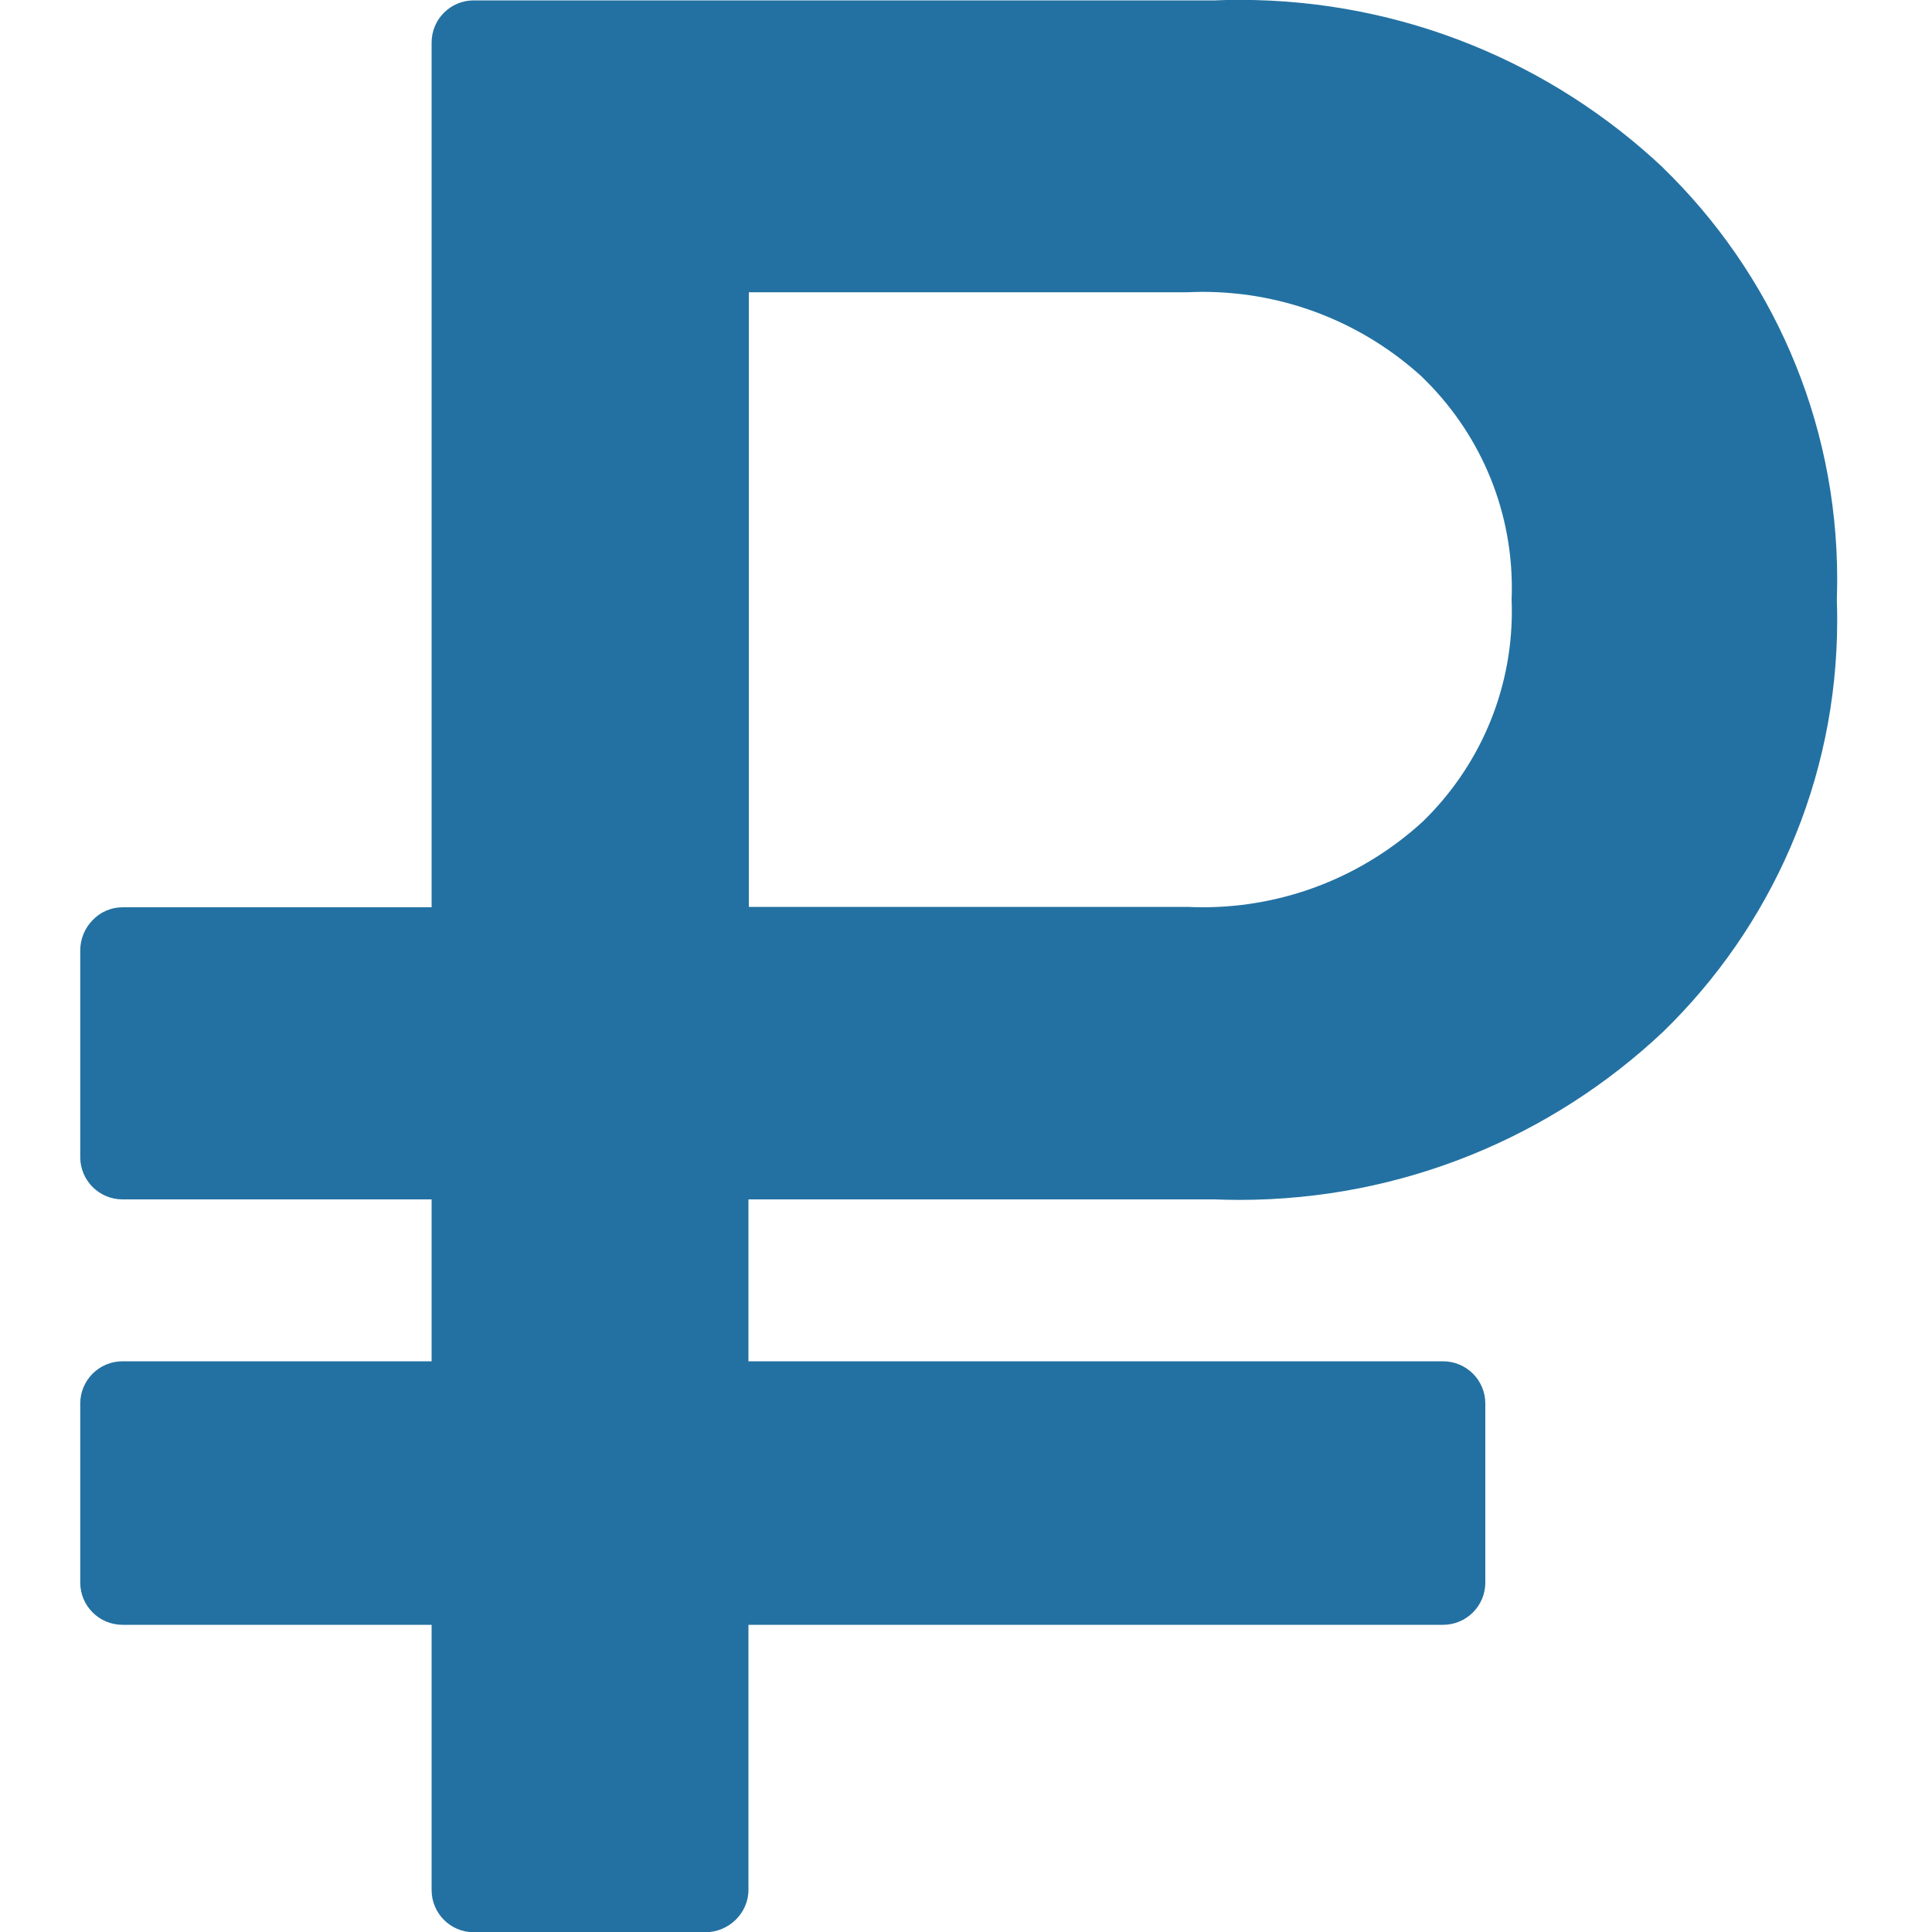 <svg width="15" height="15" viewBox="0 0 15 15" fill="none" xmlns="http://www.w3.org/2000/svg">
<g clip-path="url(#clip0_253_847)">
<path d="M11.736 4.656C11.737 4.629 11.738 4.598 11.738 4.566C11.738 3.924 11.472 3.344 11.044 2.93L11.044 2.929C10.595 2.518 9.995 2.266 9.336 2.266C9.296 2.266 9.256 2.268 9.217 2.269H9.222H5.814V7.041H9.222C9.256 7.043 9.296 7.044 9.336 7.044C9.995 7.044 10.595 6.792 11.046 6.379L11.044 6.381C11.472 5.966 11.738 5.386 11.738 4.744C11.738 4.713 11.737 4.681 11.736 4.651V4.655V4.656ZM14.261 4.656C14.263 4.703 14.264 4.758 14.264 4.814C14.264 6.068 13.746 7.201 12.912 8.011L12.911 8.012C12.054 8.819 10.896 9.316 9.622 9.316C9.556 9.316 9.489 9.314 9.423 9.312H9.432H5.811V10.569H11.191H11.204C11.385 10.569 11.532 10.716 11.532 10.897V10.911V10.91V12.274V12.287C11.532 12.468 11.385 12.615 11.204 12.615C11.199 12.615 11.194 12.615 11.19 12.615H11.191H5.811V14.661V14.672C5.811 14.764 5.772 14.847 5.711 14.906C5.65 14.965 5.567 15.002 5.475 15.002C5.474 15.002 5.472 15.002 5.471 15.002H3.692C3.688 15.002 3.683 15.002 3.679 15.002C3.497 15.002 3.351 14.855 3.351 14.674C3.351 14.669 3.351 14.664 3.351 14.66V14.661V12.615H0.964C0.961 12.615 0.956 12.615 0.951 12.615C0.77 12.615 0.623 12.468 0.623 12.287C0.623 12.283 0.623 12.277 0.623 12.273V12.274V10.91C0.623 10.906 0.623 10.901 0.623 10.897C0.623 10.716 0.77 10.569 0.951 10.569H0.965H0.964H3.351V9.312H0.964C0.961 9.312 0.956 9.312 0.951 9.312C0.77 9.312 0.623 9.165 0.623 8.984C0.623 8.979 0.623 8.974 0.623 8.97V8.971V7.383C0.623 7.382 0.623 7.381 0.623 7.379C0.623 7.288 0.66 7.204 0.719 7.144C0.778 7.082 0.861 7.044 0.953 7.044H0.965H0.964H3.351V0.344C3.351 0.34 3.351 0.335 3.351 0.331C3.351 0.149 3.497 0.003 3.679 0.003H3.692H3.692H9.434C9.491 2.92968e-05 9.557 -0.001 9.624 -0.001C10.897 -0.001 12.056 0.495 12.915 1.305L12.912 1.303C13.746 2.113 14.264 3.246 14.264 4.499C14.264 4.554 14.262 4.609 14.261 4.664V4.656H14.261Z" fill="#2371A2"/>
</g>
<defs>
<clipPath id="clip0_253_847">
<rect width="15" height="15" fill="white"/>
</clipPath>
</defs>
</svg>
